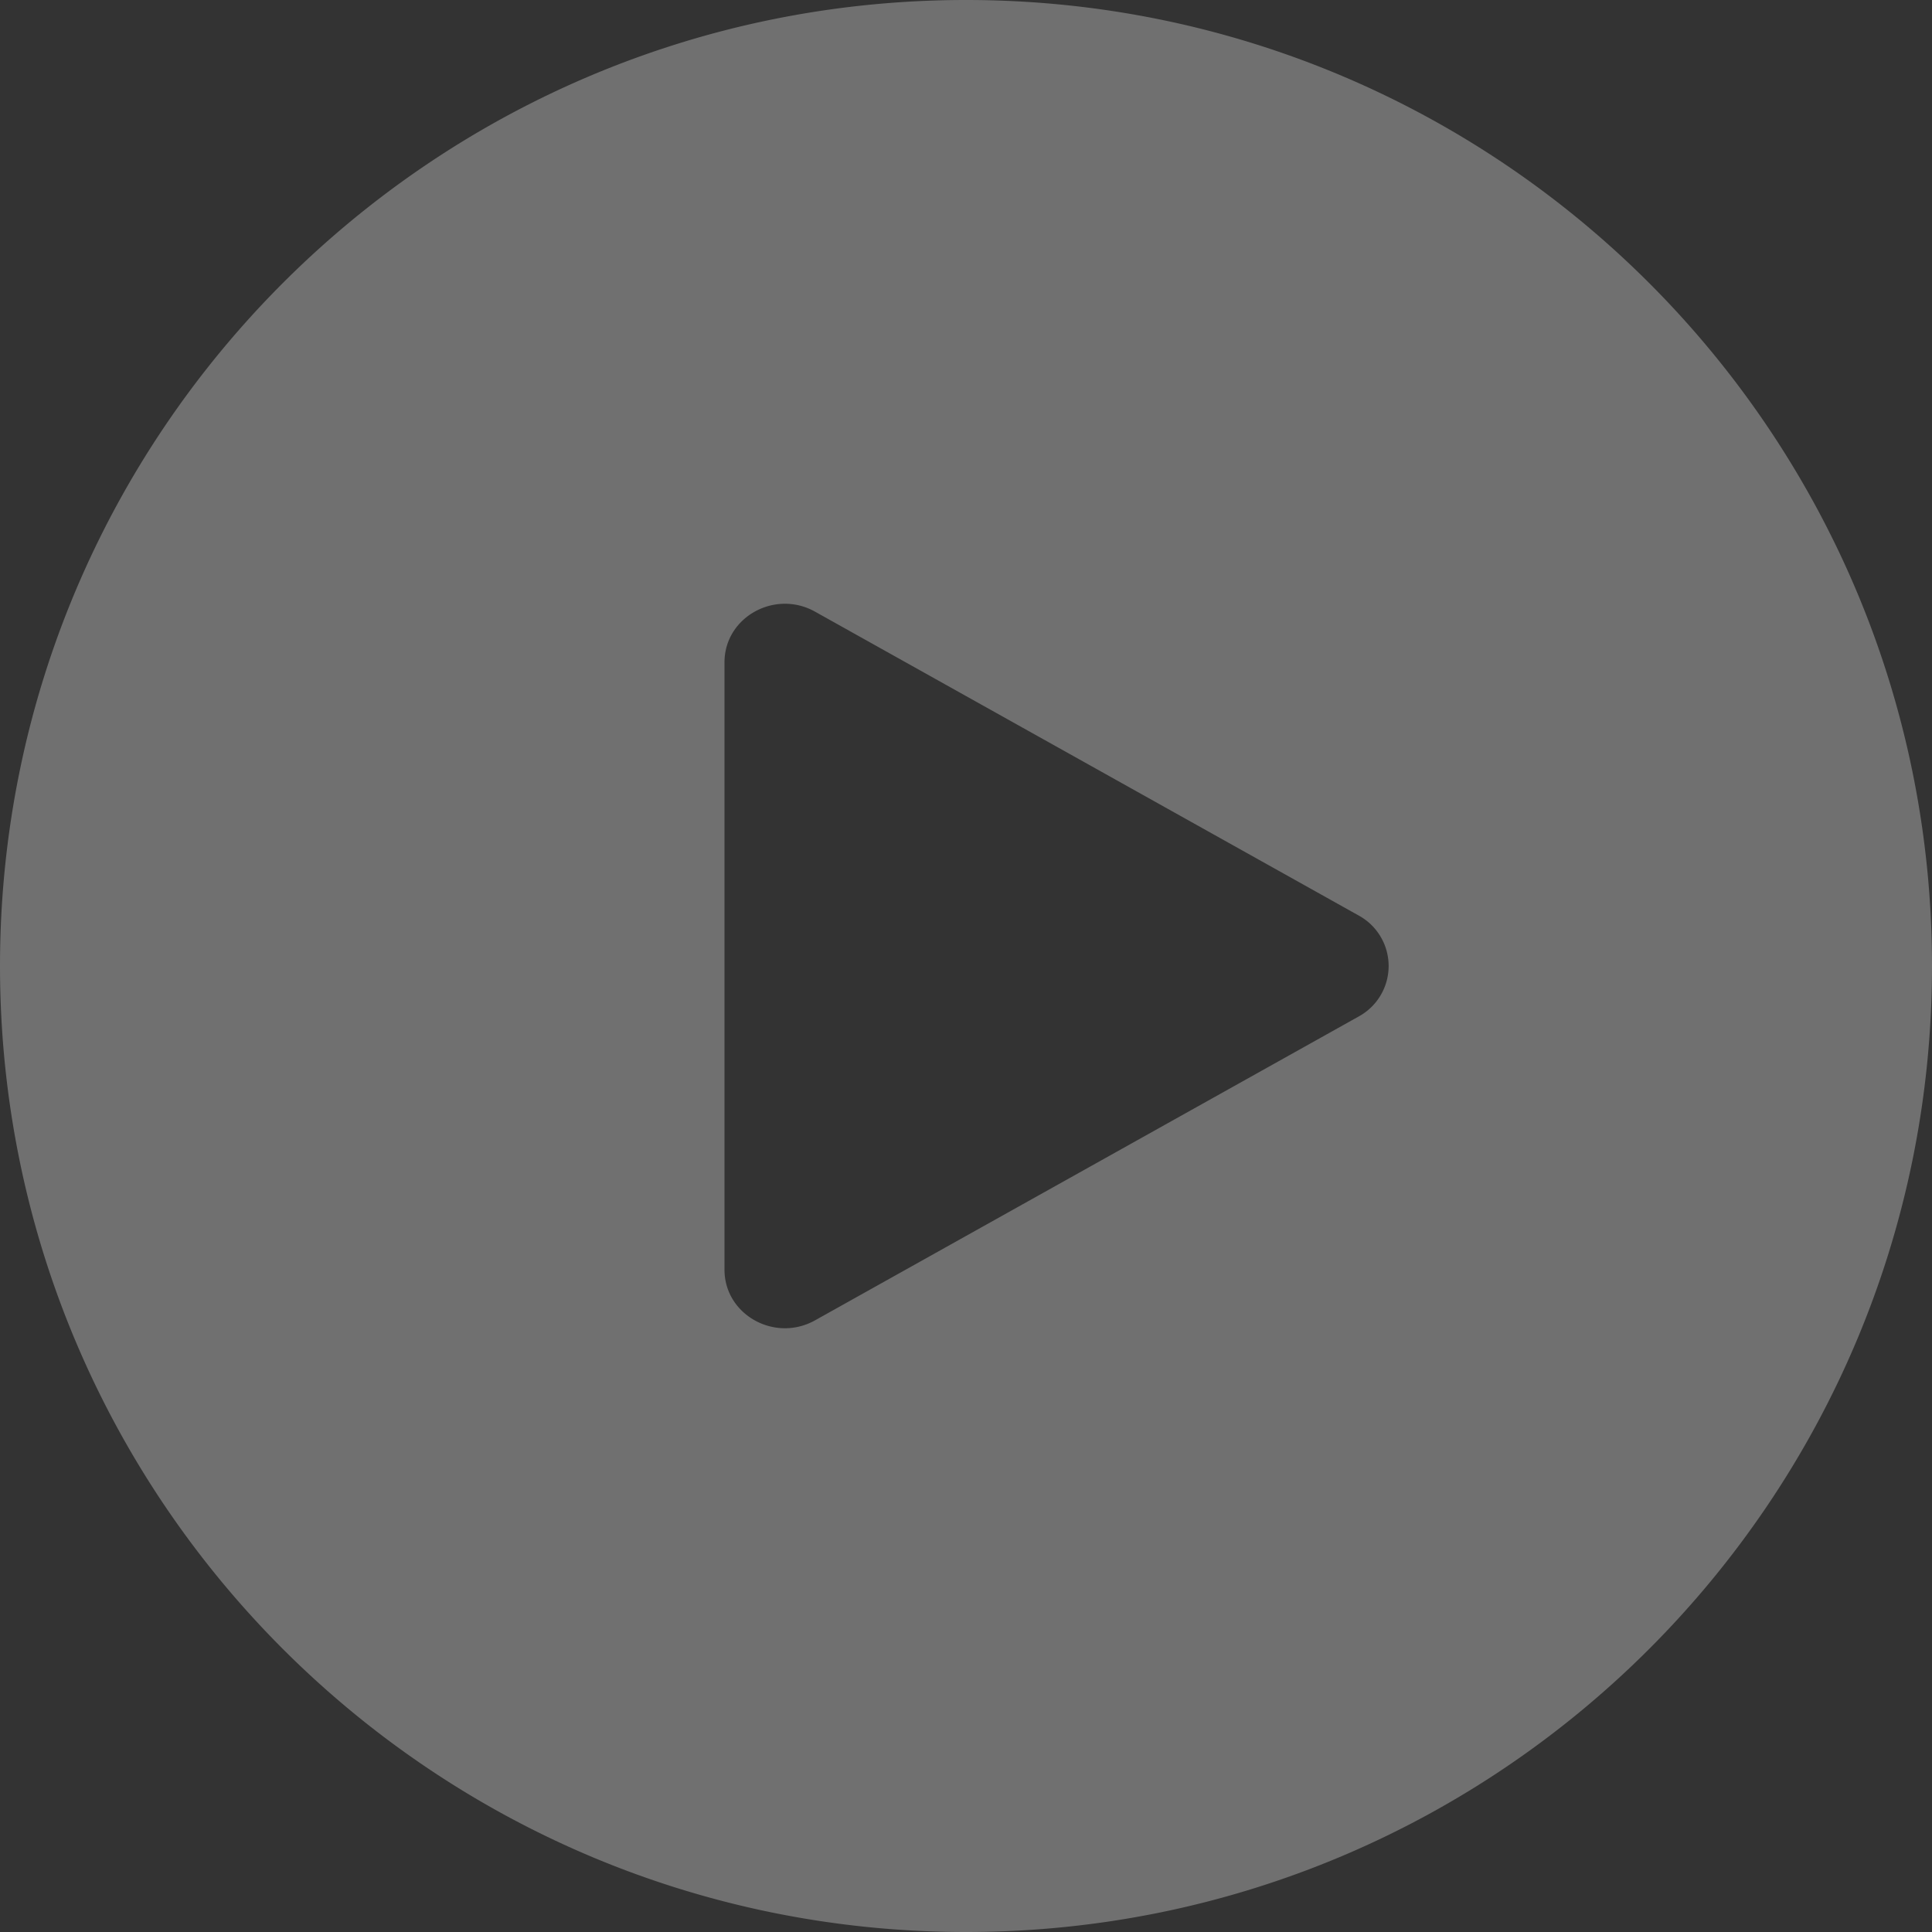 <svg xmlns="http://www.w3.org/2000/svg" width="128" height="128" fill="none" viewBox="0 0 128 128"><rect x="0" y="0" width="128" height="128" fill="#333333" stroke="none"/><path fill="#fff" fill-opacity=".3" fill-rule="evenodd" d="M64 128c35.346 0 64-28.654 64-64S99.346 0 64 0 0 28.654 0 64s28.654 64 64 64M54 87.475l36-20.121a3.812 3.812 0 0 0 0-6.708L54 40.525c-2.667-1.49-6 .372-6 3.353v40.244c0 2.98 3.333 4.844 6 3.353" clip-rule="evenodd"/></svg>
